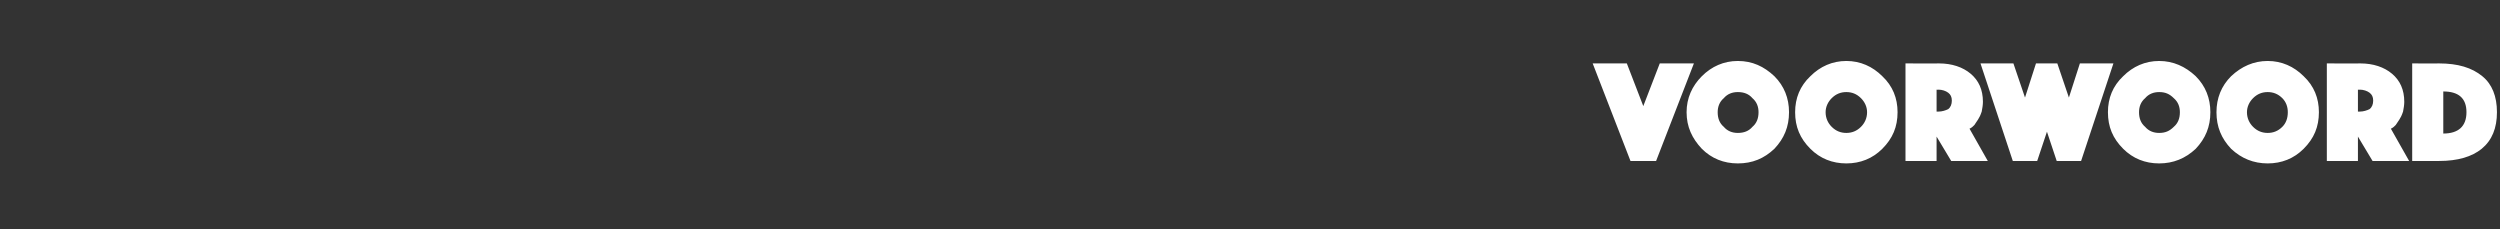 <?xml version="1.0" standalone="no"?><!DOCTYPE svg PUBLIC "-//W3C//DTD SVG 1.1//EN" "http://www.w3.org/Graphics/SVG/1.1/DTD/svg11.dtd"><svg xmlns="http://www.w3.org/2000/svg" version="1.1" width="410px" height="37.6px" viewBox="0 -3 410 37.6" style="top:-3px"><rect x="0" y="-3" width="410" height="37.6" fill="#333333" stroke="none"/><desc>Voorwoord</desc><defs/><g id="Polygon52117"><path d="m261.2 7.4h5.6l2.7 7l2.7-7h5.6l-6.2 16h-4.2l-6.2-16zm17.9 14c-1.6-1.7-2.5-3.6-2.5-6c0-2.3.9-4.3 2.5-5.9c1.6-1.6 3.6-2.5 5.9-2.5c2.4 0 4.3.9 6 2.5c1.6 1.6 2.4 3.6 2.4 5.9c0 2.4-.8 4.3-2.4 6c-1.7 1.6-3.6 2.4-6 2.4c-2.3 0-4.3-.8-5.9-2.4zm3.6-8.3c-.7.6-1 1.4-1 2.3c0 1 .3 1.8 1 2.4c.6.7 1.4 1 2.3 1c1 0 1.8-.3 2.4-1c.7-.6 1-1.4 1-2.4c0-.9-.3-1.7-1-2.3c-.6-.7-1.4-1-2.4-1c-.9 0-1.7.3-2.3 1zm14.2 8.3c-1.7-1.7-2.5-3.6-2.5-6c0-2.3.8-4.3 2.5-5.9c1.6-1.6 3.6-2.5 5.9-2.5c2.3 0 4.3.9 5.9 2.5c1.7 1.6 2.5 3.6 2.5 5.9c0 2.4-.8 4.3-2.5 6c-1.6 1.6-3.6 2.4-5.9 2.4c-2.3 0-4.3-.8-5.9-2.4zm3.5-8.3c-.6.6-1 1.4-1 2.3c0 1 .4 1.8 1 2.4c.7.7 1.5 1 2.4 1c.9 0 1.7-.3 2.4-1c.6-.6 1-1.4 1-2.4c0-.9-.4-1.7-1-2.3c-.7-.7-1.5-1-2.4-1c-.9 0-1.7.3-2.4 1zm12.1 10.3v-16s5.53.02 5.5 0c2.1 0 3.9.6 5.2 1.7c1.3 1.1 2 2.6 2 4.6c0 .5-.1 1.1-.2 1.6c-.2.6-.4 1-.6 1.3l-.6.9c-.2.2-.4.4-.6.5c.04 0-.2.1-.2.1l3 5.3h-6l-2.4-4v4h-5.1zm5.1-11.7v3.6h.3c.6 0 1.2-.2 1.6-.4c.4-.3.6-.8.6-1.4c0-.6-.2-1-.6-1.3c-.4-.3-1-.5-1.6-.5c-.01.04-.3 0-.3 0zm12.5 11.7l-5.3-16h5.4l1.9 5.6l1.8-5.6h3.5l1.9 5.6l1.8-5.6h5.5l-5.3 16h-4l-1.6-4.8l-1.6 4.8h-4zm18.1-2c-1.7-1.7-2.5-3.6-2.5-6c0-2.3.8-4.3 2.5-5.9c1.6-1.6 3.6-2.5 5.9-2.5c2.3 0 4.3.9 6 2.5c1.6 1.6 2.4 3.6 2.4 5.9c0 2.4-.8 4.3-2.4 6c-1.7 1.6-3.7 2.4-6 2.4c-2.3 0-4.3-.8-5.9-2.4zm3.6-8.3c-.7.6-1 1.4-1 2.3c0 1 .3 1.8 1 2.4c.6.7 1.4 1 2.3 1c1 0 1.7-.3 2.4-1c.7-.6 1-1.4 1-2.4c0-.9-.3-1.7-1-2.3c-.7-.7-1.4-1-2.4-1c-.9 0-1.7.3-2.3 1zm14.1 8.3c-1.6-1.7-2.4-3.6-2.4-6c0-2.3.8-4.3 2.4-5.9c1.7-1.6 3.7-2.5 6-2.5c2.3 0 4.3.9 5.9 2.5c1.7 1.6 2.5 3.6 2.5 5.9c0 2.4-.8 4.3-2.5 6c-1.6 1.6-3.6 2.4-5.9 2.4c-2.3 0-4.3-.8-6-2.4zm3.6-8.3c-.6.6-1 1.4-1 2.3c0 1 .4 1.8 1 2.4c.7.7 1.5 1 2.4 1c.9 0 1.7-.3 2.4-1c.6-.6.9-1.4.9-2.4c0-.9-.3-1.7-.9-2.3c-.7-.7-1.5-1-2.4-1c-.9 0-1.7.3-2.4 1zm12.1 10.3v-16s5.53.02 5.5 0c2.1 0 3.9.6 5.2 1.7c1.3 1.1 2 2.6 2 4.6c0 .5-.1 1.1-.2 1.6c-.2.6-.4 1-.6 1.3l-.6.9c-.2.2-.4.4-.6.5c.04 0-.2.1-.2.1l3 5.3h-6l-2.4-4v4h-5.1zm5.1-11.7v3.6h.3c.6 0 1.2-.2 1.6-.4c.4-.3.6-.8.6-1.4c0-.6-.2-1-.6-1.3c-.4-.3-1-.5-1.6-.5c-.02.04-.3 0-.3 0zM400 23.4c.04.02-4.4 0-4.4 0v-16s4.44.02 4.4 0c3.1 0 5.4.7 7.1 2.1c1.6 1.3 2.4 3.3 2.4 5.9c0 2.6-.8 4.6-2.5 6c-1.6 1.3-3.9 2-7 2zm4.5-8c0-2.3-1.3-3.4-3.8-3.4v6.9c2.5 0 3.8-1.2 3.8-3.5z" stroke="none" fill="#fff"/></g></svg>